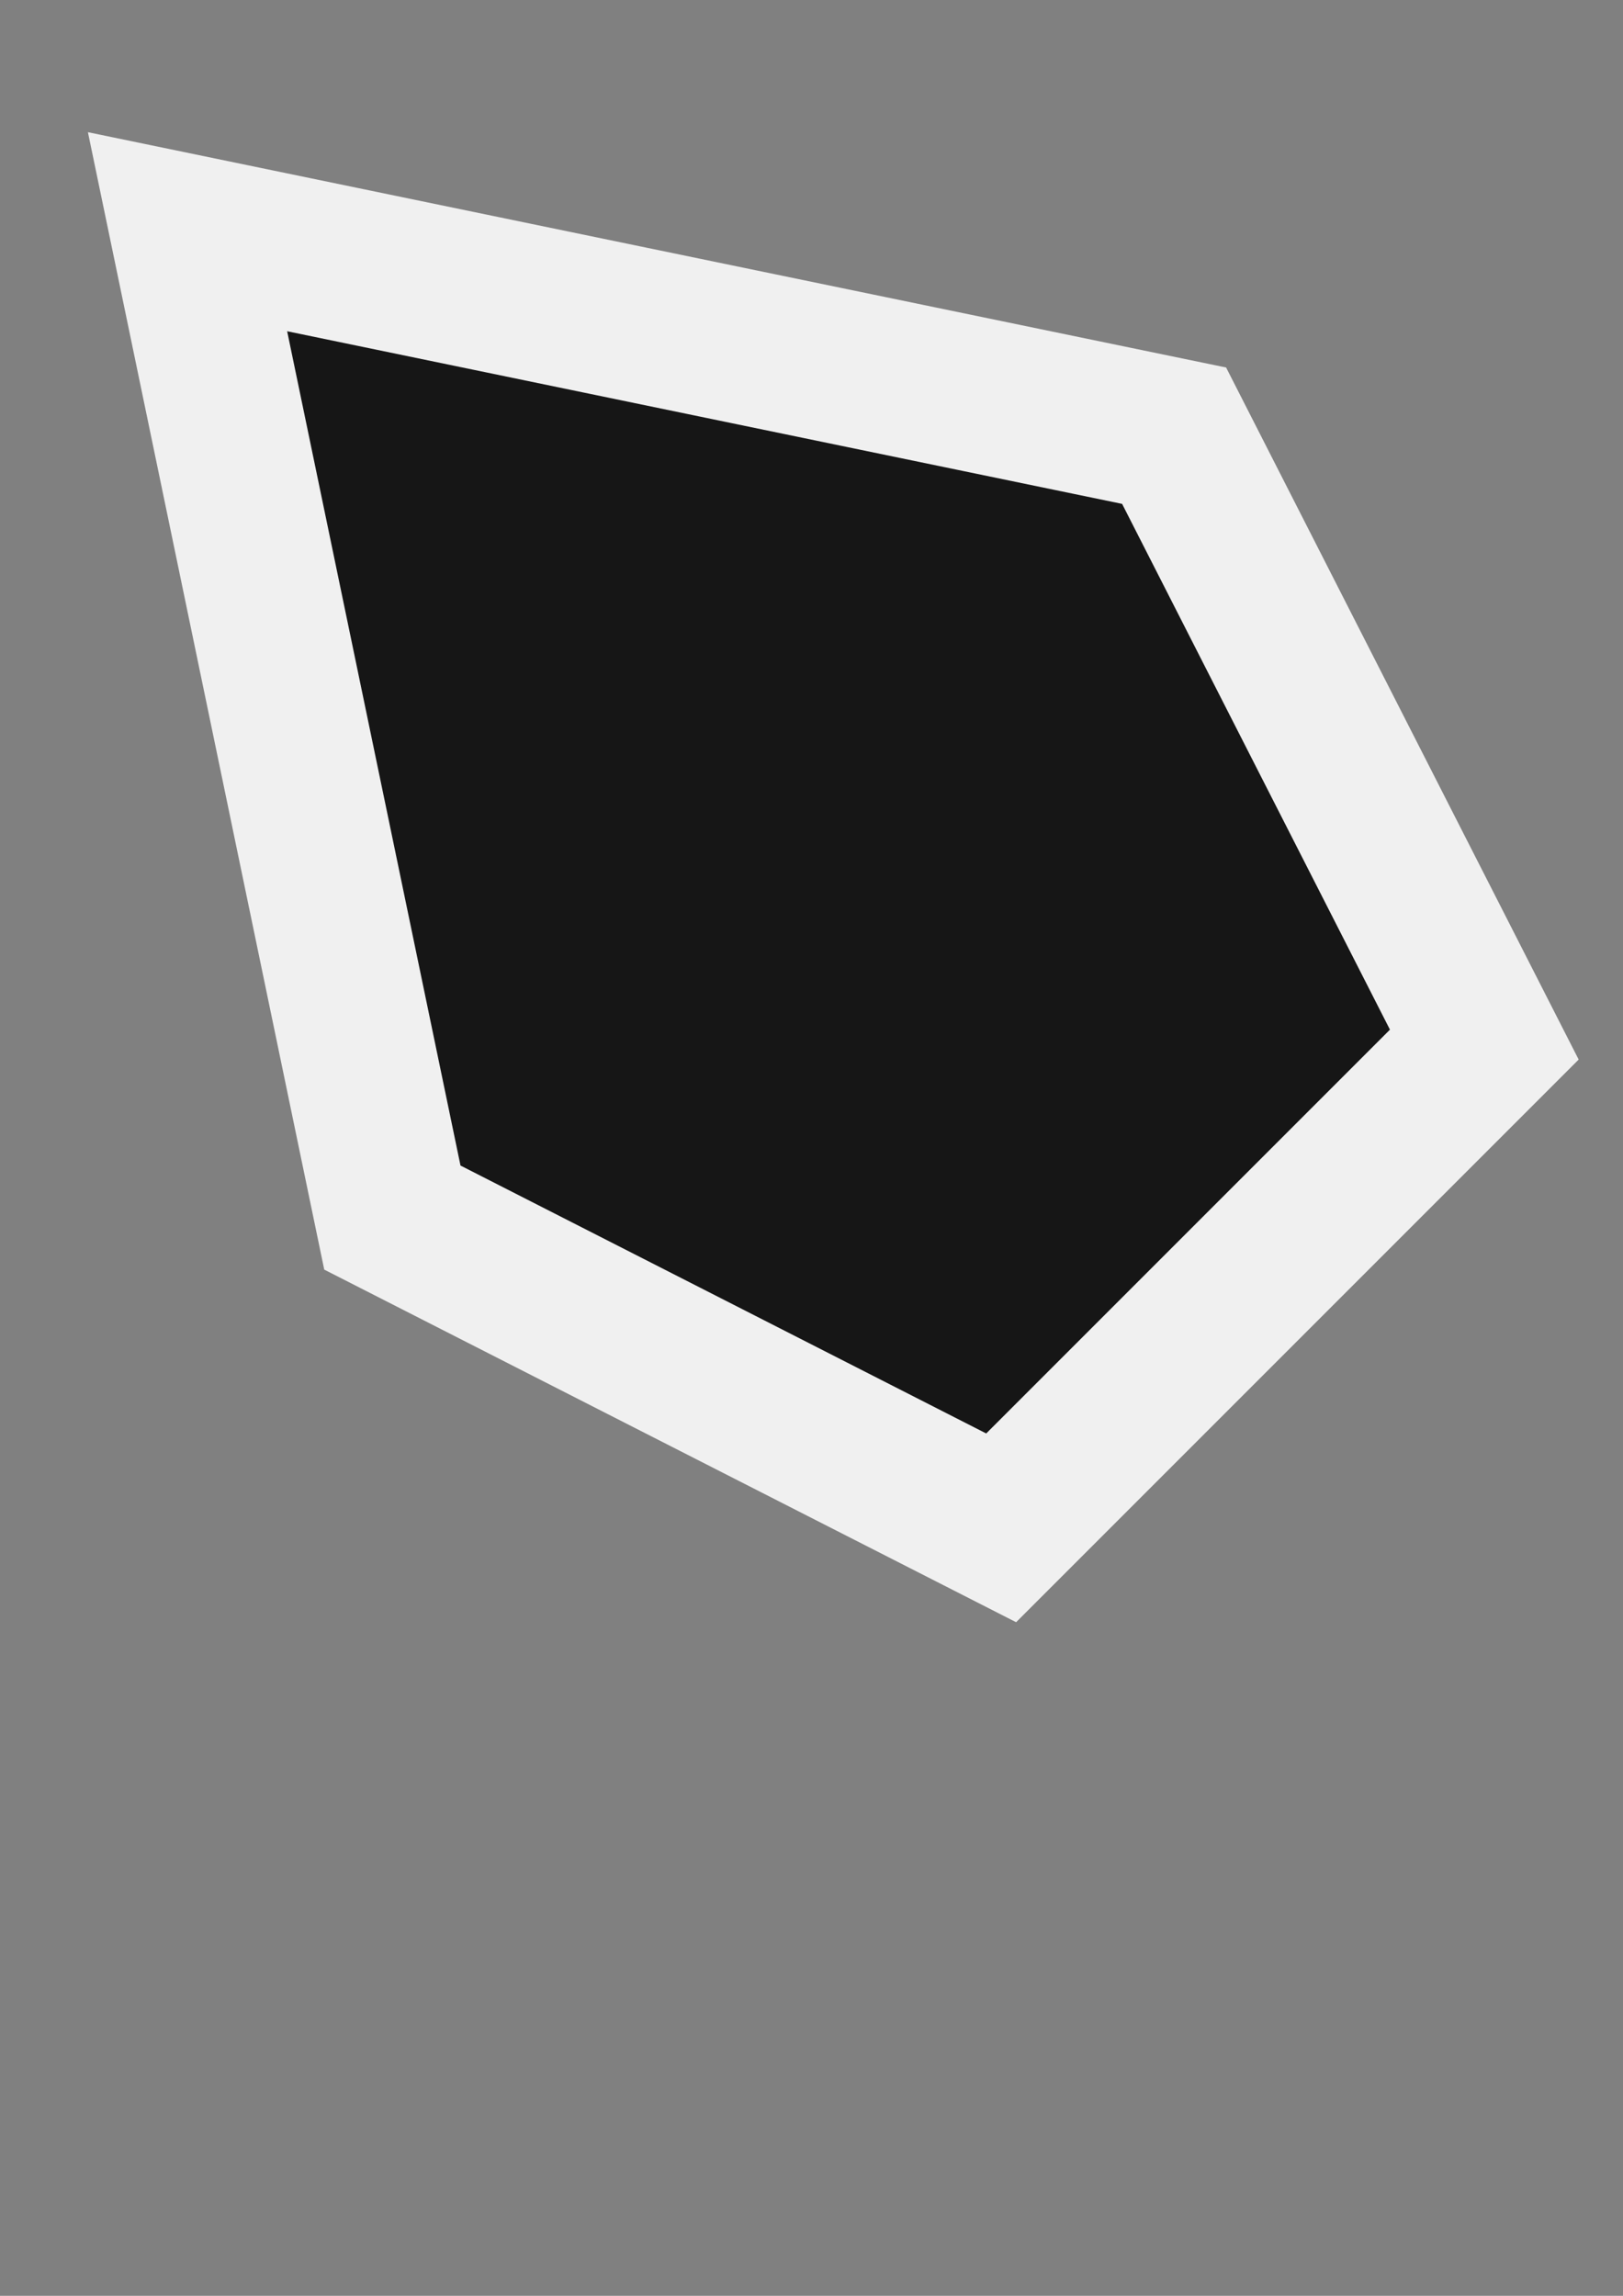 <?xml version="1.0" encoding="UTF-8" standalone="no"?>
<svg
   xmlns:dc="http://purl.org/dc/elements/1.1/"
   xmlns:cc="http://creativecommons.org/ns#"
   xmlns:rdf="http://www.w3.org/1999/02/22-rdf-syntax-ns#"
   xmlns:svg="http://www.w3.org/2000/svg"
   xmlns="http://www.w3.org/2000/svg"
   xmlns:sodipodi="http://sodipodi.sourceforge.net/DTD/sodipodi-0.dtd"
   xmlns:inkscape="http://www.inkscape.org/namespaces/inkscape"
   width="210mm"
   height="297mm"
   viewBox="0 0 210 297"
   version="1.1"
   id="svg8"
   inkscape:export-filename="/Users/lukep/Documents/pentagon_mouse_thick.png"
   inkscape:export-xdpi="4.2167172"
   inkscape:export-ydpi="4.2167172"
   inkscape:version="1.0.1 (c497b03c, 2020-09-10)"
   sodipodi:docname="maus.svg">
  <rect x="0" y="0" width="210" height="297" fill="#808080" stroke="none"/>
  <defs
     id="defs2" />
  <sodipodi:namedview
     id="base"
     pagecolor="#ffffff"
     bordercolor="#666666"
     borderopacity="1.0"
     inkscape:pageopacity="0.0"
     inkscape:pageshadow="2"
     inkscape:zoom="0.76"
     inkscape:cx="478.03873"
     inkscape:cy="409.02885"
     inkscape:document-units="mm"
     inkscape:current-layer="layer1"
     inkscape:document-rotation="0"
     showgrid="false"
     inkscape:window-width="1348"
     inkscape:window-height="723"
     inkscape:window-x="0"
     inkscape:window-y="23"
     inkscape:window-maximized="0" />
  <g
     inkscape:label="Layer 1"
     inkscape:groupmode="layer"
     id="layer1">
    <path
       id="path870"
       style="fill:#161616;fill-opacity:1;stroke:#f0f0f0;stroke-width:20;stroke-linecap:butt;stroke-miterlimit:4;stroke-dasharray:none;stroke-dashoffset:0;stroke-opacity:1"
       inkscape:transform-center-x="-3.6354314"
       inkscape:transform-center-y="3.6354243"
       d="M 151.918,56.364 192.054,135.136 129.54,197.65 50.768,157.513 24.265,29.977 Z"
       sodipodi:nodetypes="cccccc" />
  </g>
</svg>